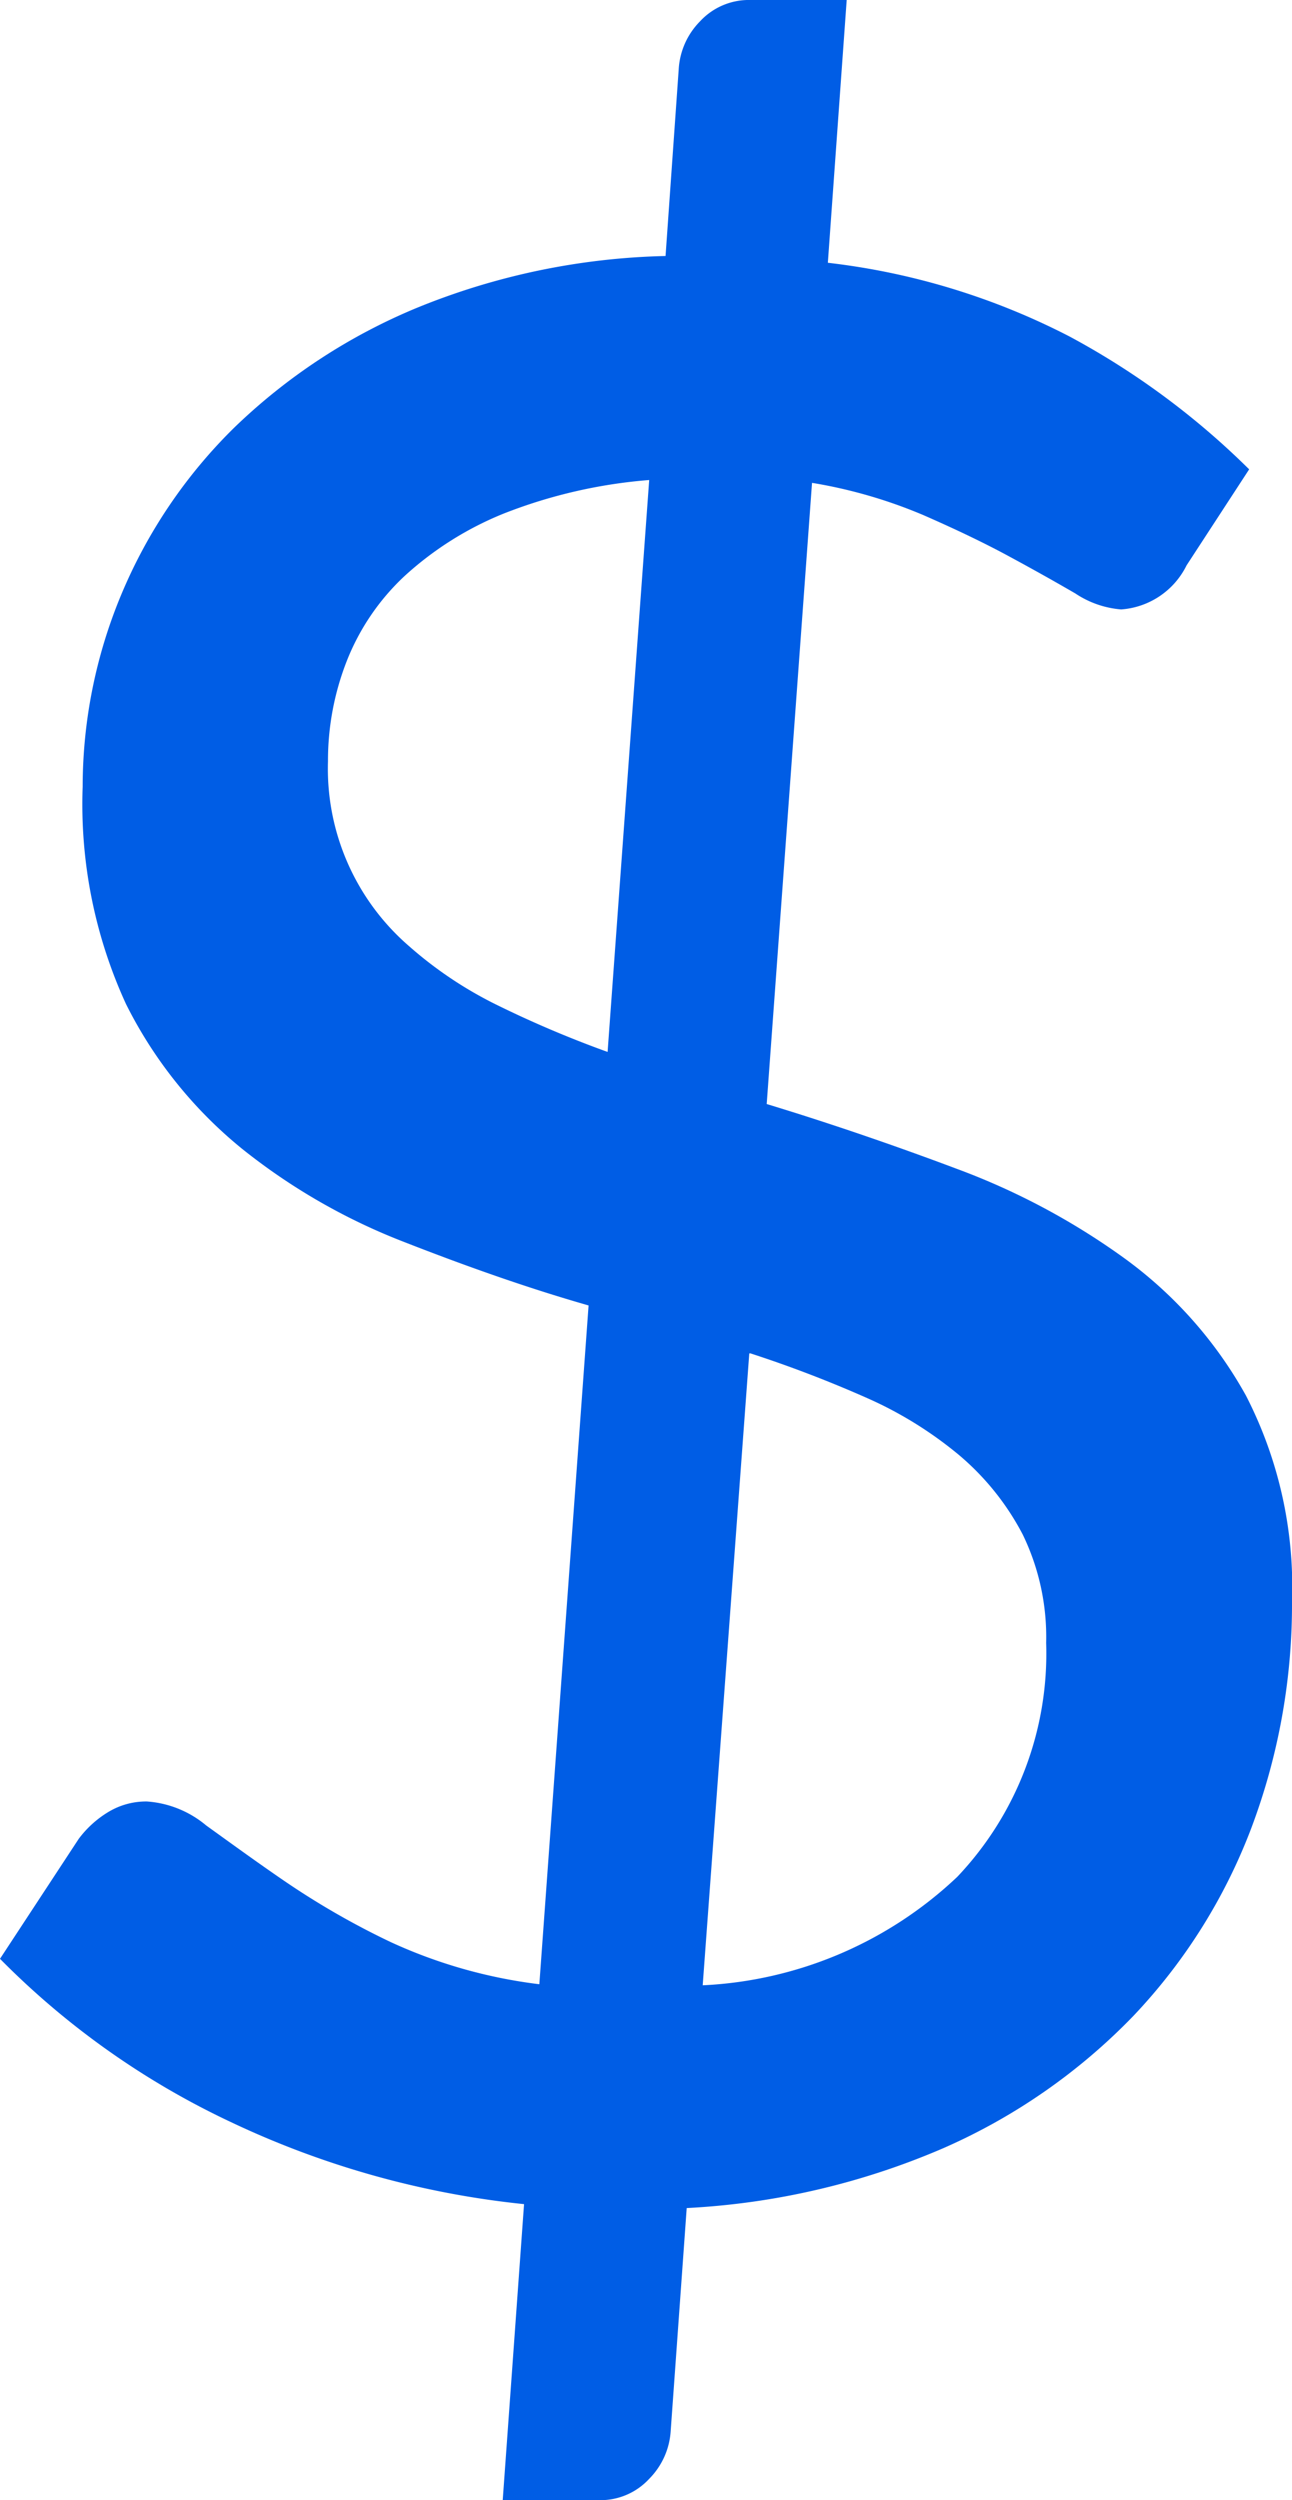 <svg xmlns="http://www.w3.org/2000/svg" width="7.268" height="14.063" viewBox="0 0 7.268 14.063">
  <path id="pay-icon" d="M3.368,14.063h-.54l.12-1.665a5.055,5.055,0,0,1-1.65-.462A4.534,4.534,0,0,1,0,11.018l.443-.675a.586.586,0,0,1,.165-.15.412.412,0,0,1,.218-.06.582.582,0,0,1,.334.135c.139.1.286.207.438.311a4.449,4.449,0,0,0,.6.345,2.808,2.808,0,0,0,.836.237l.277-3.818c-.35-.1-.7-.225-1.035-.356a3.445,3.445,0,0,1-.914-.525,2.47,2.47,0,0,1-.653-.814A2.692,2.692,0,0,1,.465,4.425a2.811,2.811,0,0,1,.217-1.08,2.861,2.861,0,0,1,.634-.938,3.286,3.286,0,0,1,1.028-.675,3.921,3.921,0,0,1,1.4-.292L3.818.39a.417.417,0,0,1,.12-.27A.374.374,0,0,1,4.223,0h.54L4.657,1.478a3.949,3.949,0,0,1,1.362.416,4.378,4.378,0,0,1,1.008.746l-.352.54a.446.446,0,0,1-.368.248.542.542,0,0,1-.258-.09c-.124-.072-.244-.139-.368-.206-.14-.076-.3-.153-.49-.236a2.747,2.747,0,0,0-.623-.18L4.313,6.21c.355.108.714.231,1.068.364a3.944,3.944,0,0,1,.949.507,2.381,2.381,0,0,1,.679.769,2.352,2.352,0,0,1,.259,1.158,3.571,3.571,0,0,1-.229,1.275,3.162,3.162,0,0,1-.664,1.057,3.361,3.361,0,0,1-1.068.743,4.179,4.179,0,0,1-1.444.337l-.09,1.253a.419.419,0,0,1-.121.27A.373.373,0,0,1,3.368,14.063Zm.847-6.45h0l-.262,3.554a2.235,2.235,0,0,0,1.432-.61,1.824,1.824,0,0,0,.5-1.316,1.321,1.321,0,0,0-.131-.608,1.48,1.48,0,0,0-.356-.446,2.2,2.2,0,0,0-.529-.327,6.808,6.808,0,0,0-.649-.248ZM3.652,2.7a2.849,2.849,0,0,0-.814.187,1.853,1.853,0,0,0-.562.353,1.309,1.309,0,0,0-.326.48,1.535,1.535,0,0,0-.105.562A1.319,1.319,0,0,0,2.3,5.321a2.237,2.237,0,0,0,.5.334,6.055,6.055,0,0,0,.618.262Z" fill="#005de5"/>
</svg>
